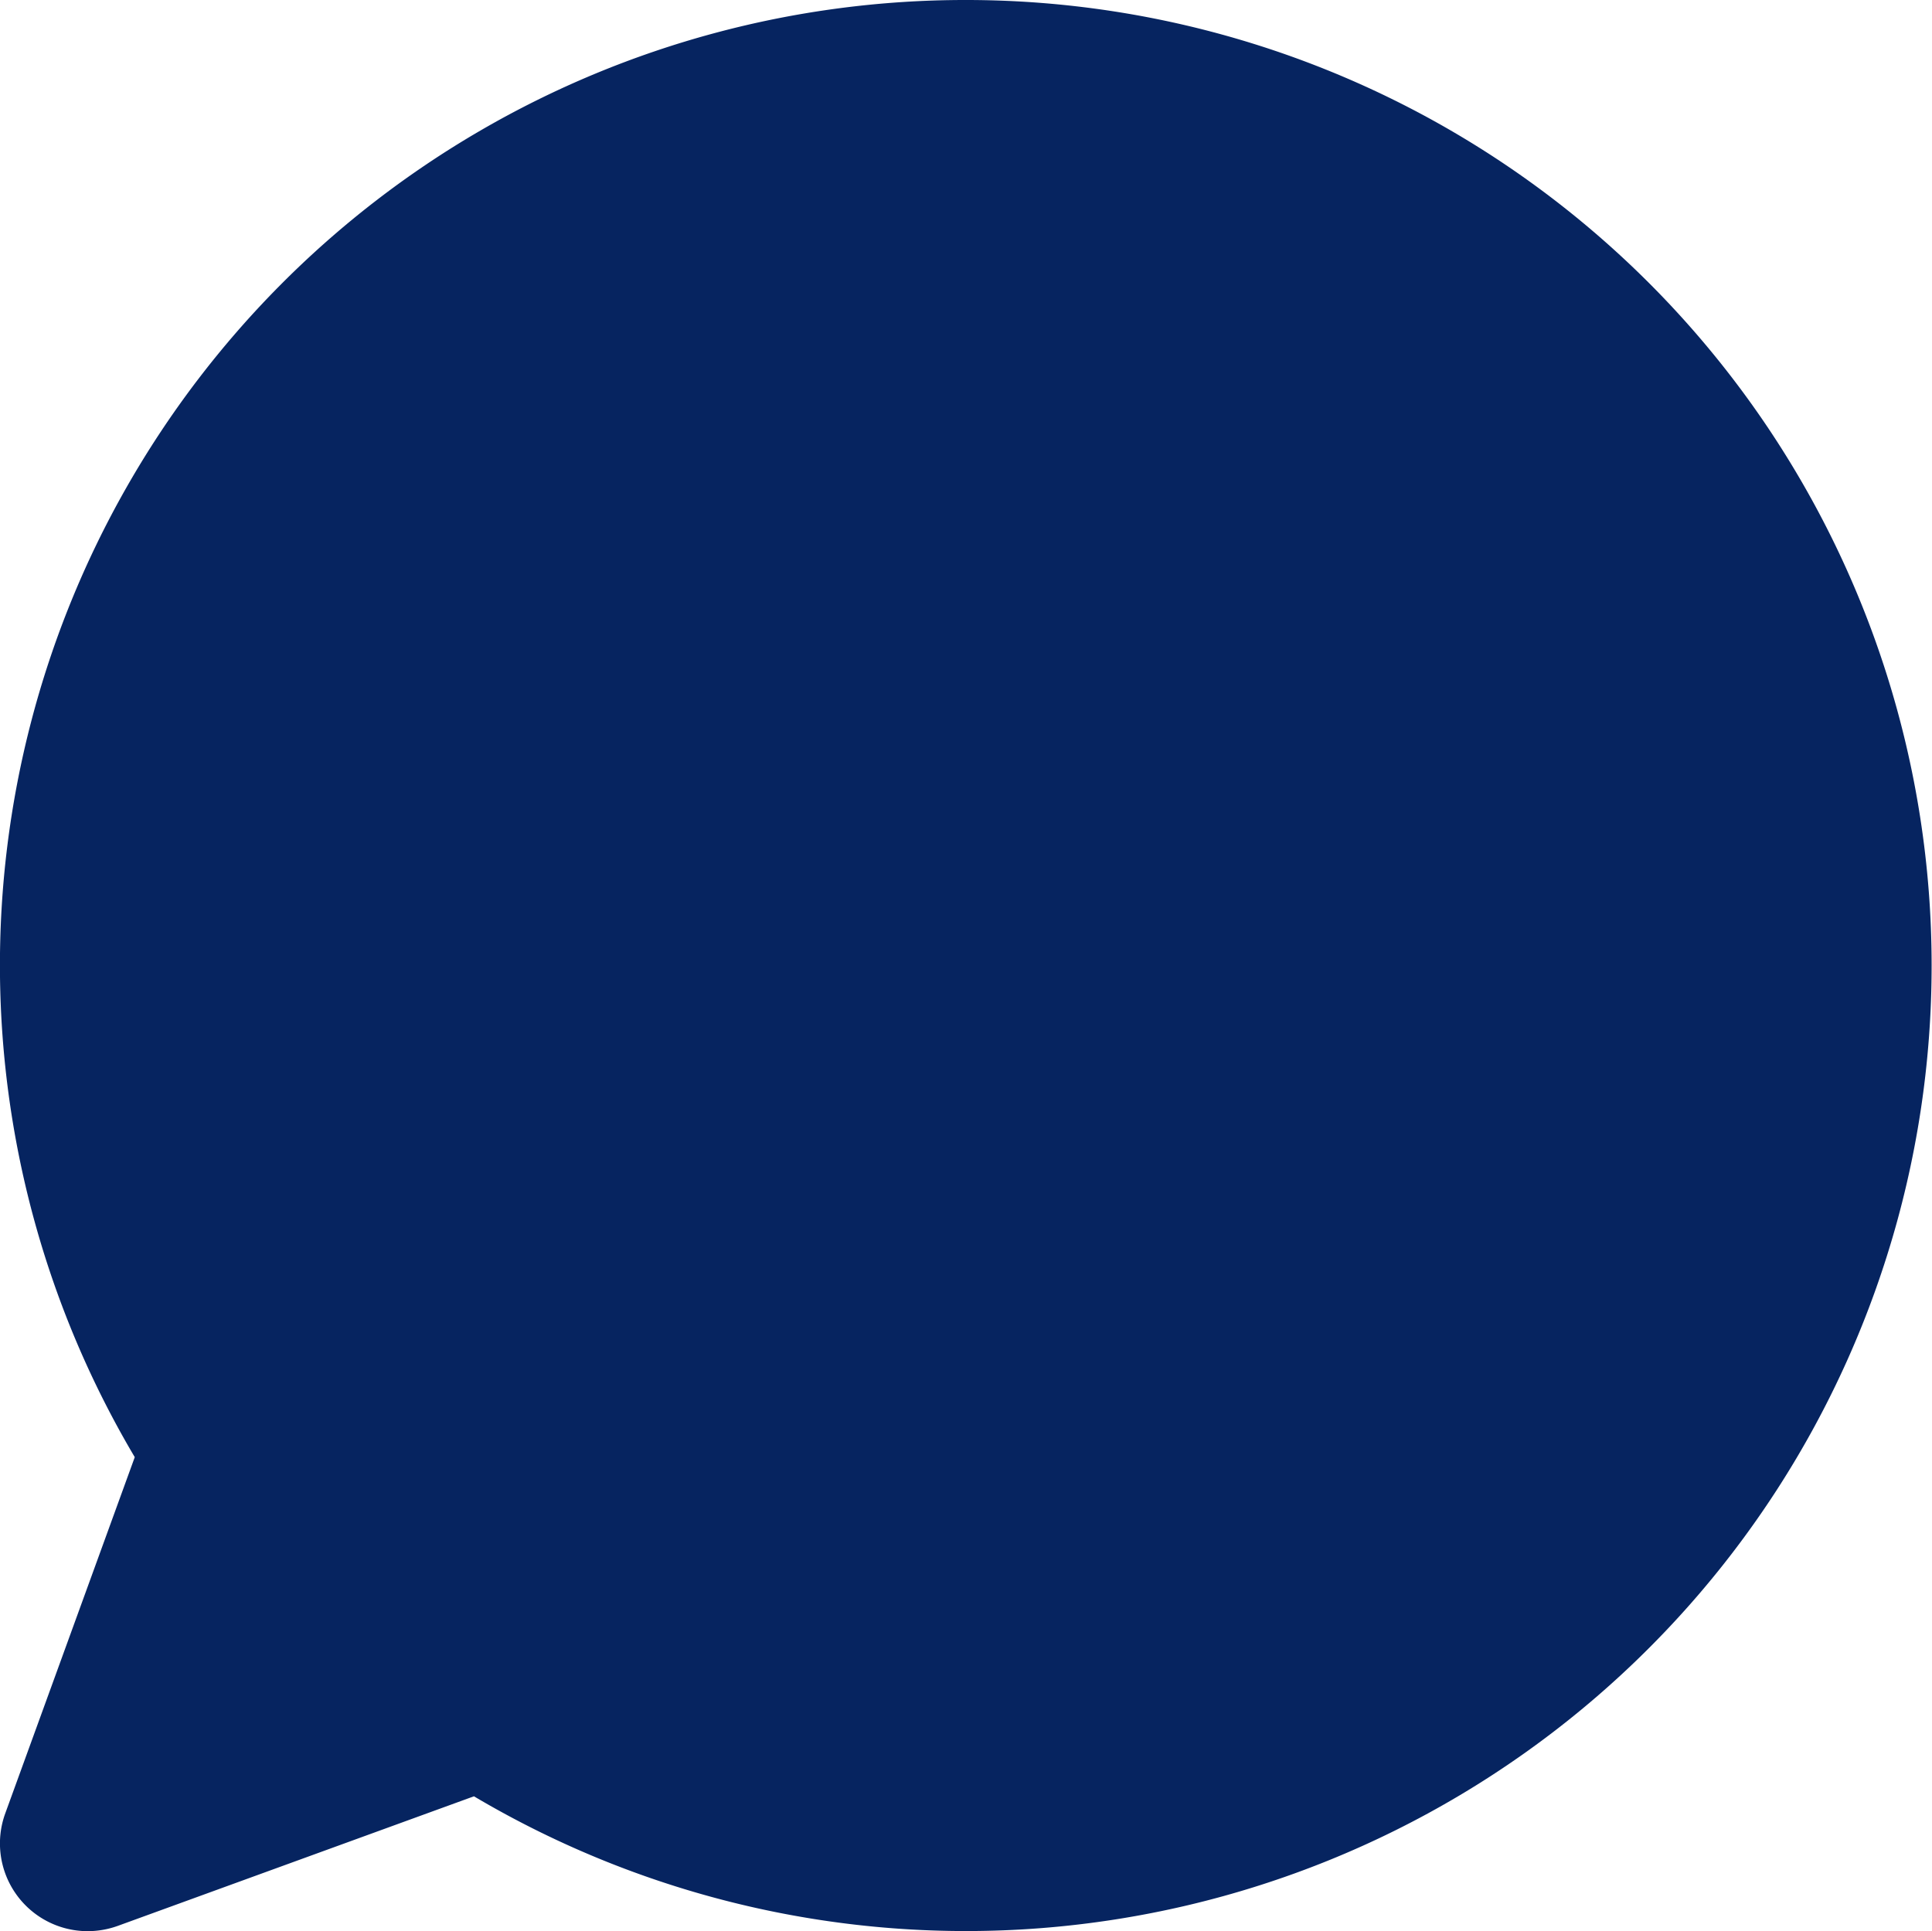 <svg xmlns="http://www.w3.org/2000/svg" width="16.114" height="16.109" viewBox="0 0 16.114 16.109">
  <path id="Path_16301" data-name="Path 16301" d="M9.054,1a8.051,8.051,0,0,0-6.93,12.155l-1.08,2.971a.732.732,0,0,0,.688.983.746.746,0,0,0,.25-.044l2.971-1.081A8.054,8.054,0,1,0,9.054,1Z" transform="translate(-1 -1)" fill="#062460"/>
</svg>
